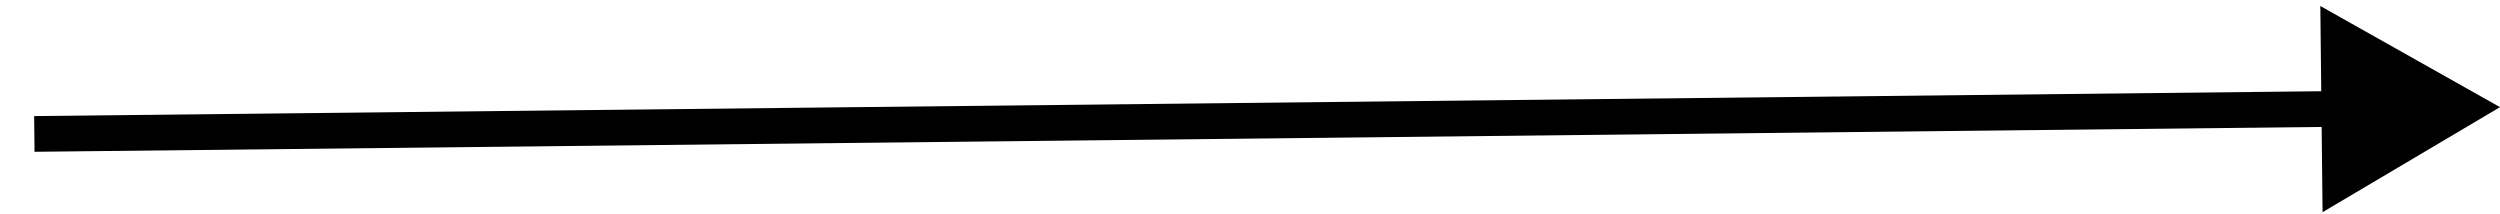 <?xml version="1.0" encoding="UTF-8"?> <svg xmlns="http://www.w3.org/2000/svg" width="70" height="6" viewBox="0 0 70 6" fill="none"> <path d="M70 3L64.969 0.168L65.032 5.941L70 3ZM65.495 2.549L0.956 3.25L0.967 4.25L65.506 3.549L65.495 2.549Z" fill="black"></path> </svg> 